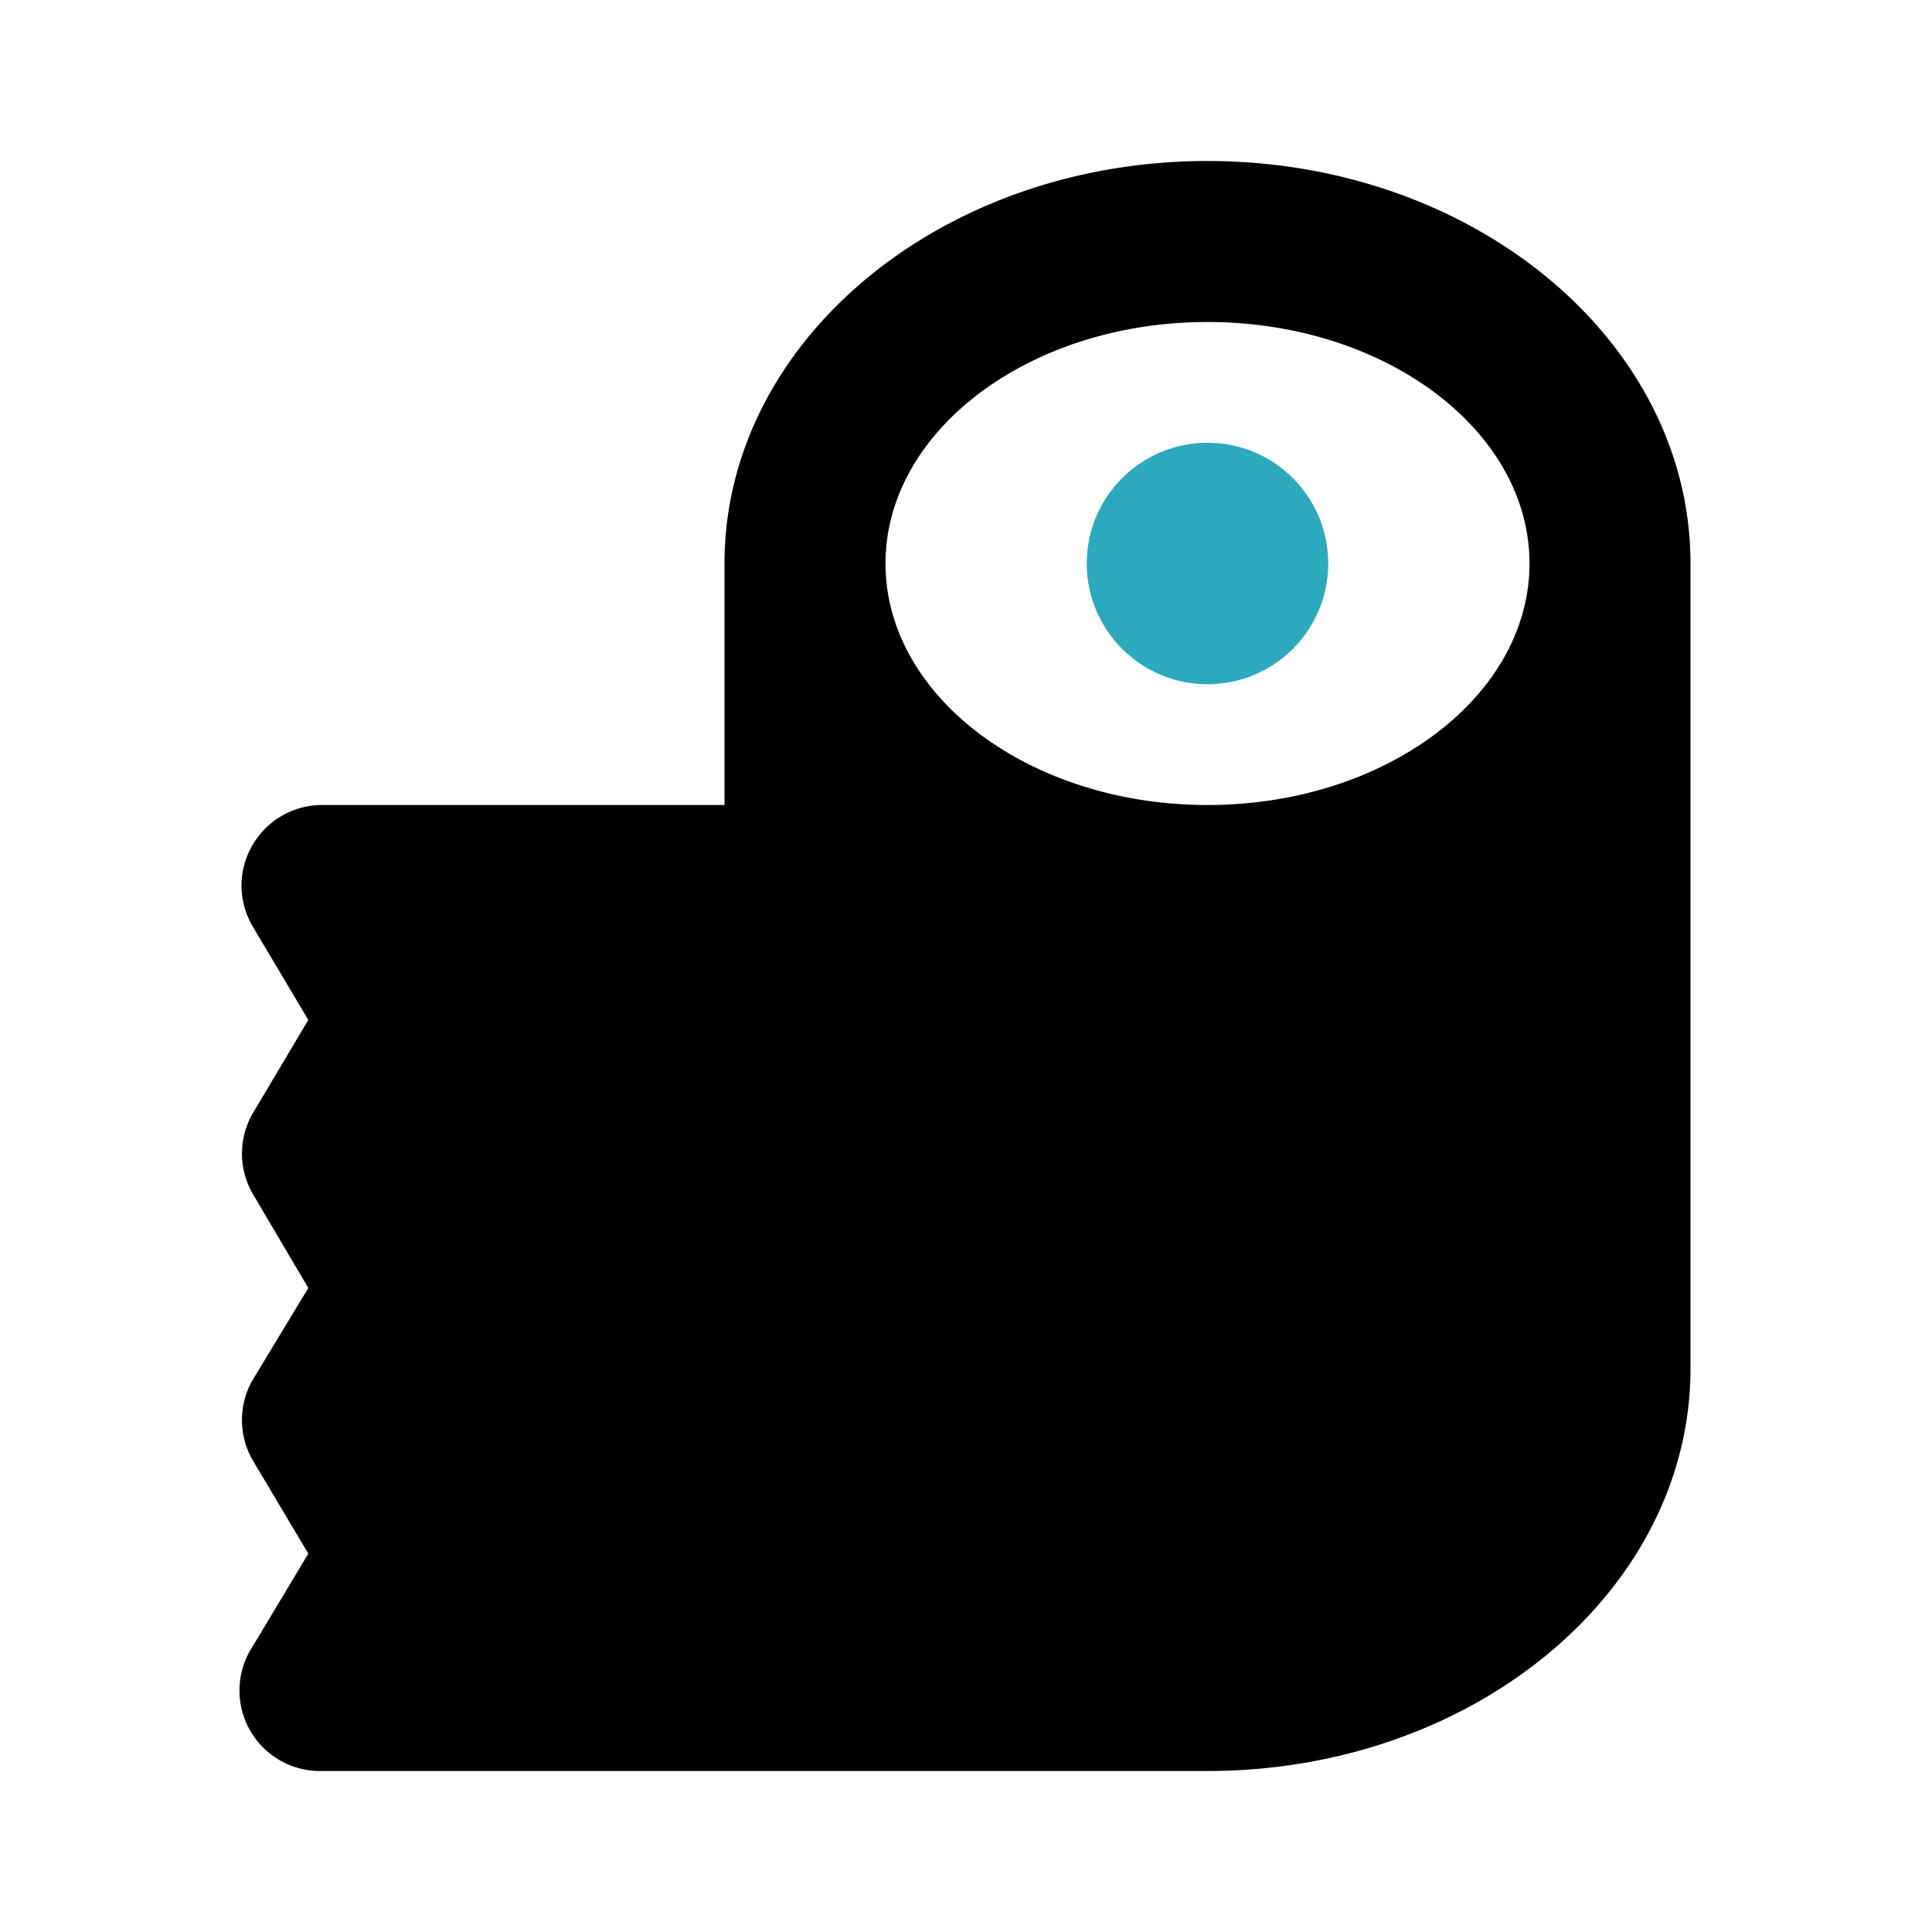 <?xml version="1.0" encoding="utf-8"?><!-- Скачано с сайта svg4.ru / Downloaded from svg4.ru -->
<svg fill="#000000" width="800px" height="800px" viewBox="0 0 24 24" id="toilet-paper-8" data-name="Flat Color" xmlns="http://www.w3.org/2000/svg" class="icon flat-color"><path id="primary" d="M21,17V7c0-2.76-2.69-5-6-5S9,4.24,9,7v3H4a1,1,0,0,0-.87.51A1,1,0,0,0,3,11a1,1,0,0,0,.14.51l.69,1.16-.69,1.16a1,1,0,0,0,0,1L3.83,16l-.69,1.14a1,1,0,0,0,0,1l.69,1.16-.69,1.15A1,1,0,0,0,4,22H15C18.31,22,21,19.76,21,17ZM11,7c0-1.65,1.79-3,4-3s4,1.35,4,3-1.79,3-4,3S11,8.65,11,7Z" style="fill: rgb(0, 0, 0);"></path><circle id="secondary" cx="15" cy="7" r="1.5" style="fill: rgb(44, 169, 188);"></circle></svg>